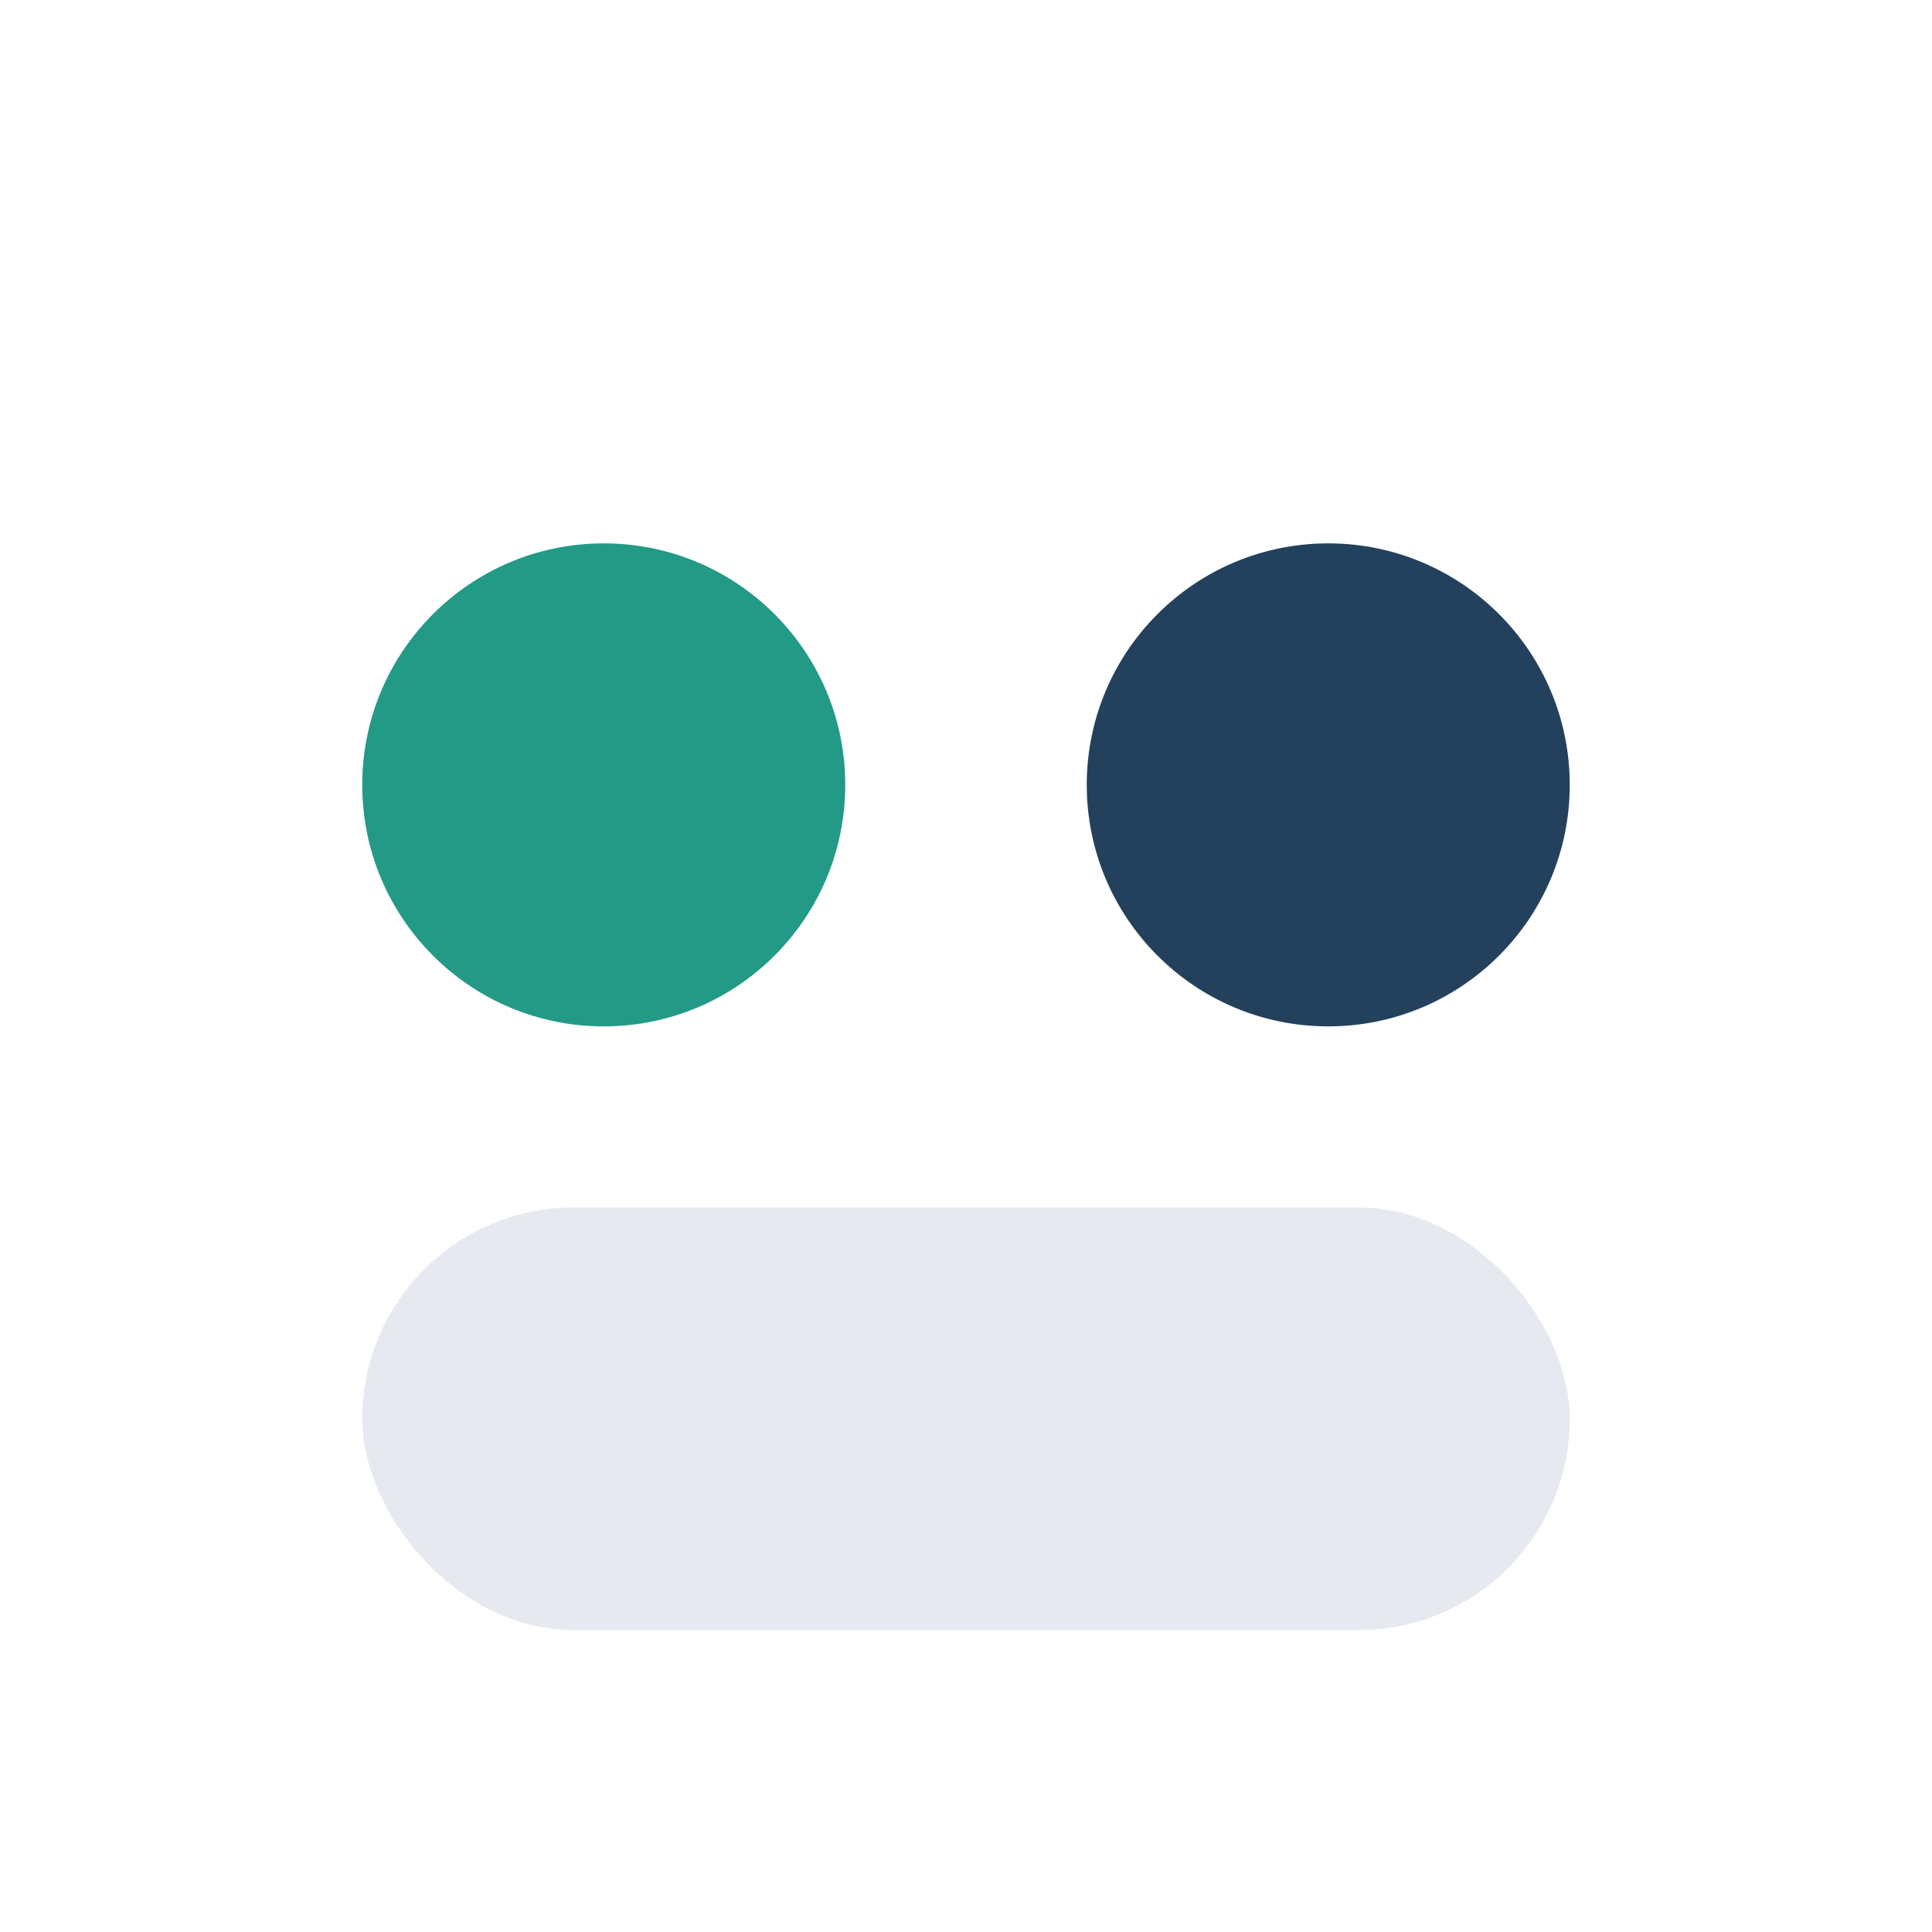 <?xml version="1.0" encoding="UTF-8"?>
<svg xmlns="http://www.w3.org/2000/svg" width="32" height="32" viewBox="0 0 32 32"><circle cx="10" cy="13" r="4" fill="#229A86"/><circle cx="22" cy="13" r="4" fill="#23415D"/><rect x="6" y="20" width="20" height="7" rx="3.5" fill="#E6EAF0"/></svg>